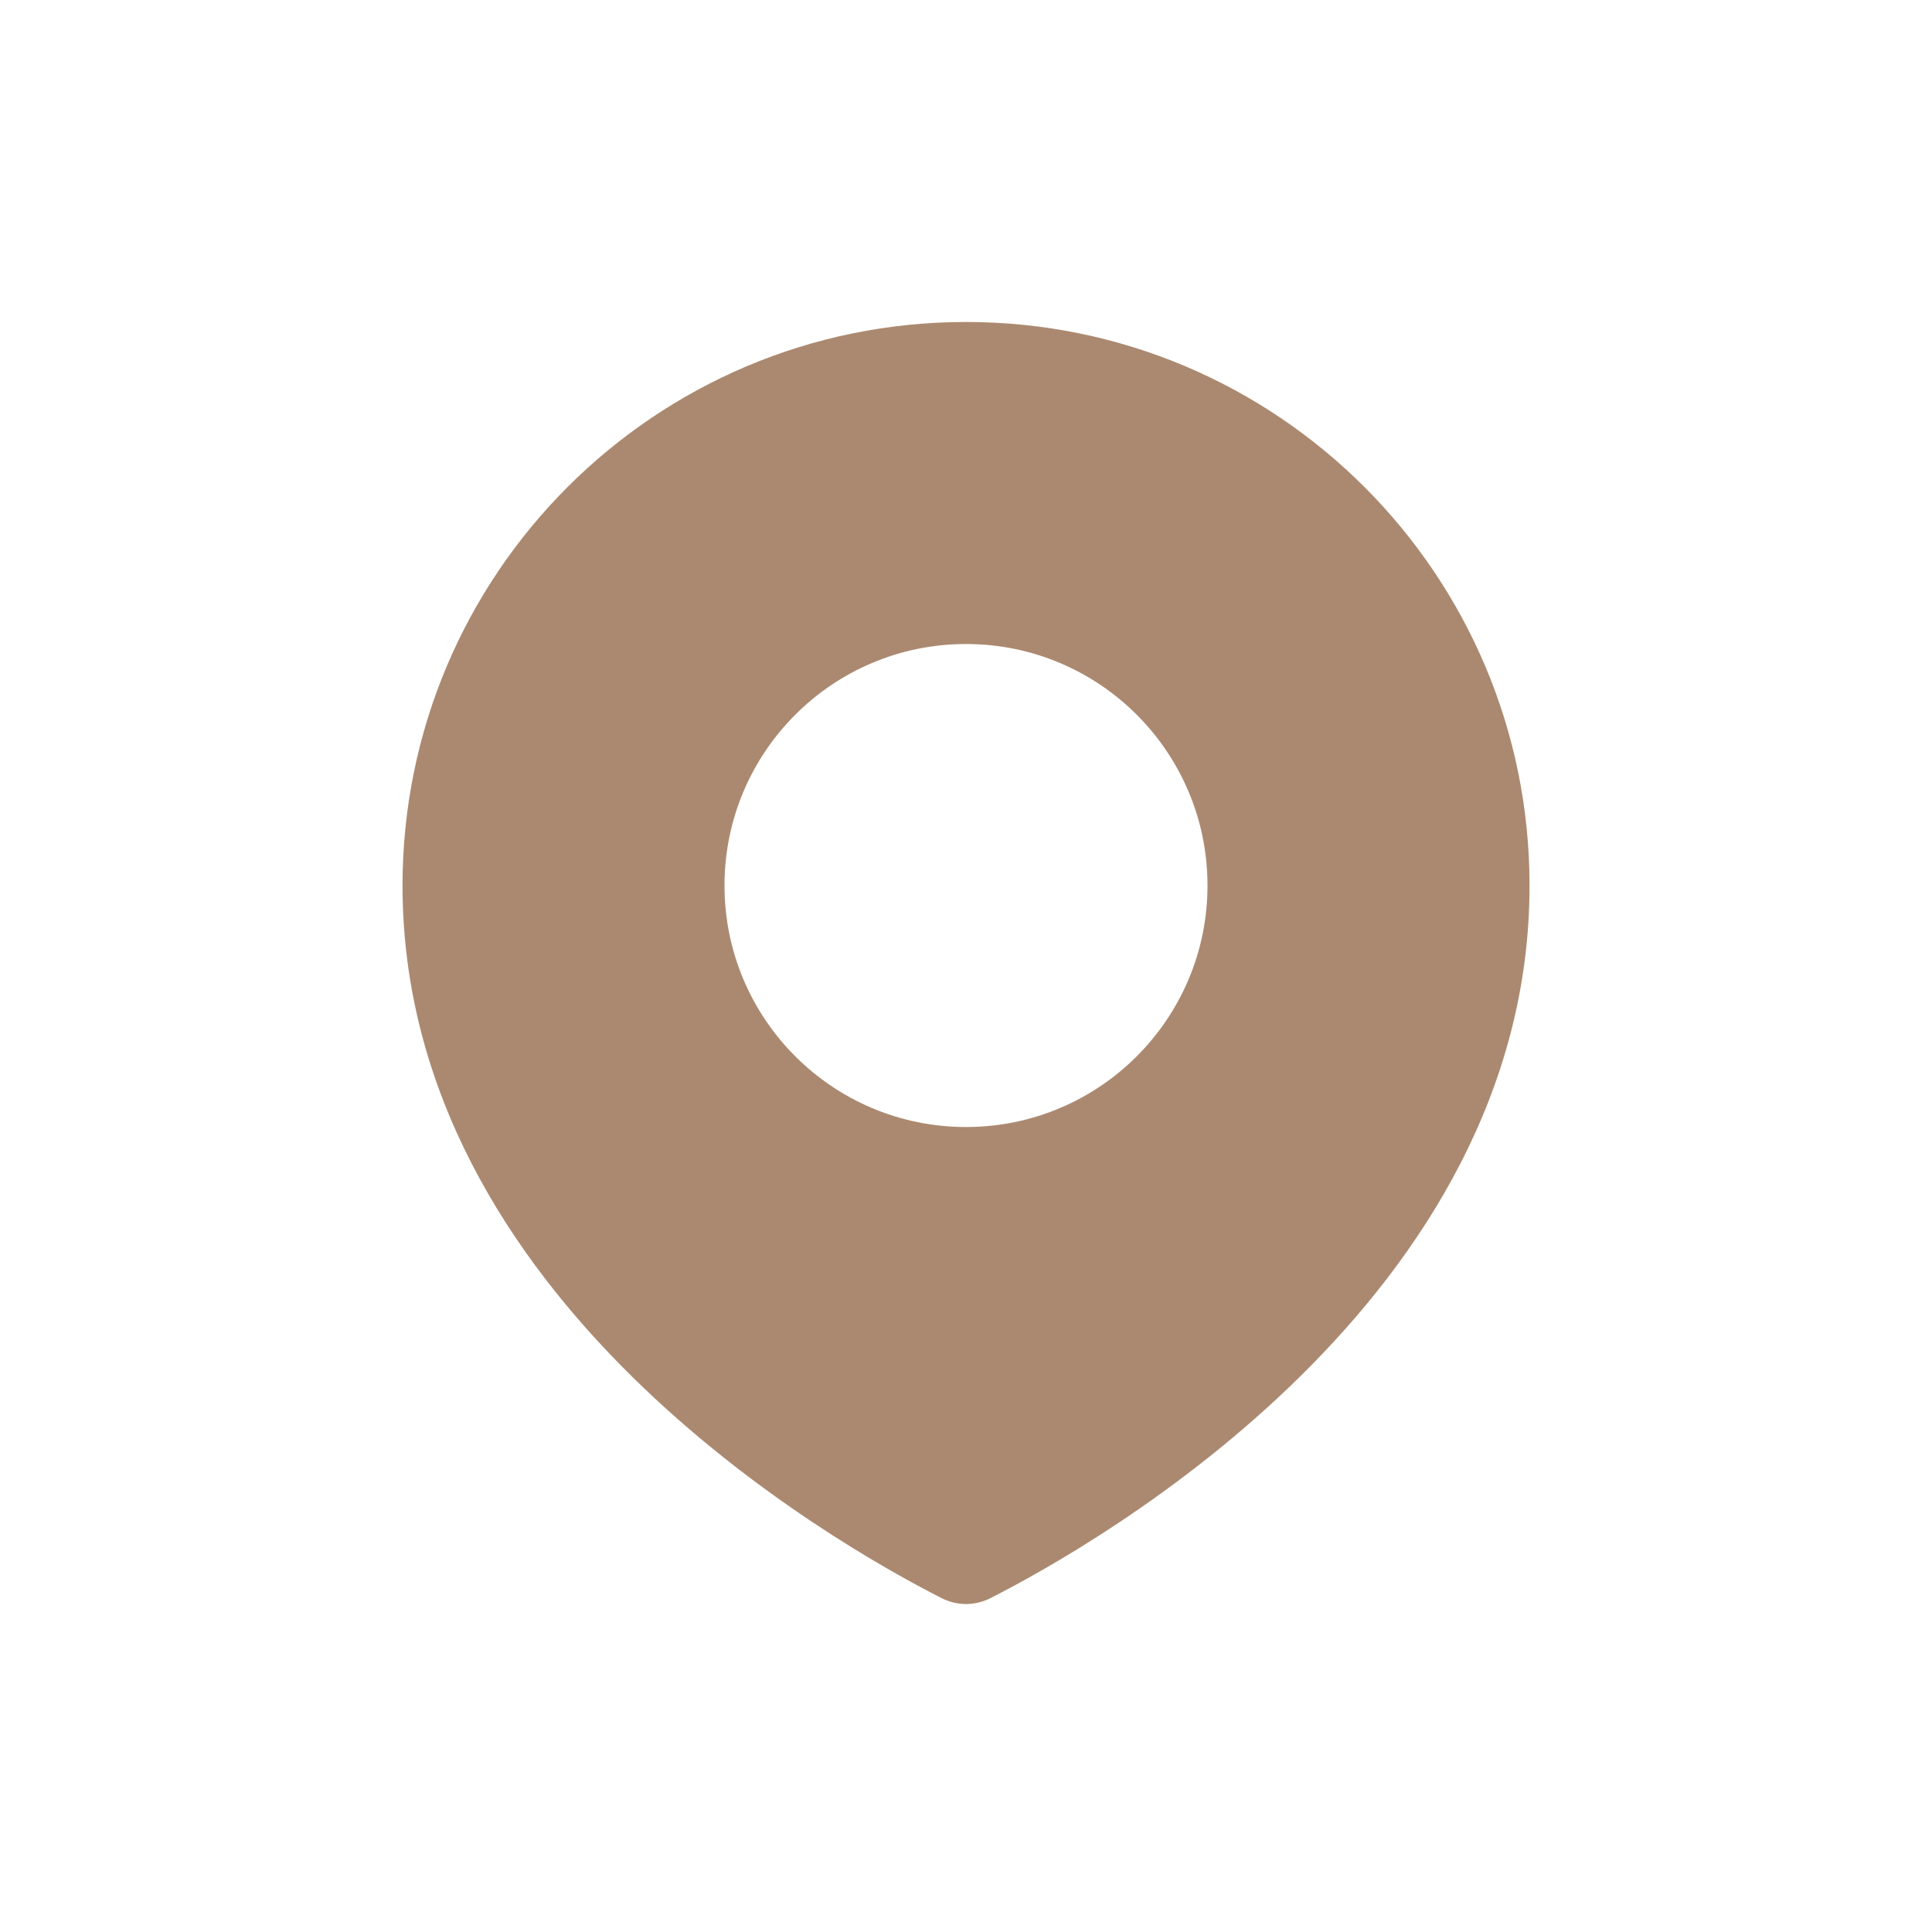 <svg width="32" height="32" viewBox="0 0 32 32" fill="none" xmlns="http://www.w3.org/2000/svg">
<path d="M16 5.333C21.155 5.333 25.334 9.512 25.334 14.667C25.334 21.508 18.193 25.562 16.403 26.471C16.149 26.6 15.852 26.6 15.598 26.471C13.808 25.562 6.667 21.508 6.667 14.667C6.667 9.512 10.845 5.333 16 5.333ZM16 10.667C13.791 10.667 12 12.458 12 14.667C12 16.876 13.791 18.667 16 18.667C18.209 18.667 20 16.876 20 14.667C20 12.458 18.209 10.667 16 10.667Z" fill="#AB8970"/>
</svg>
